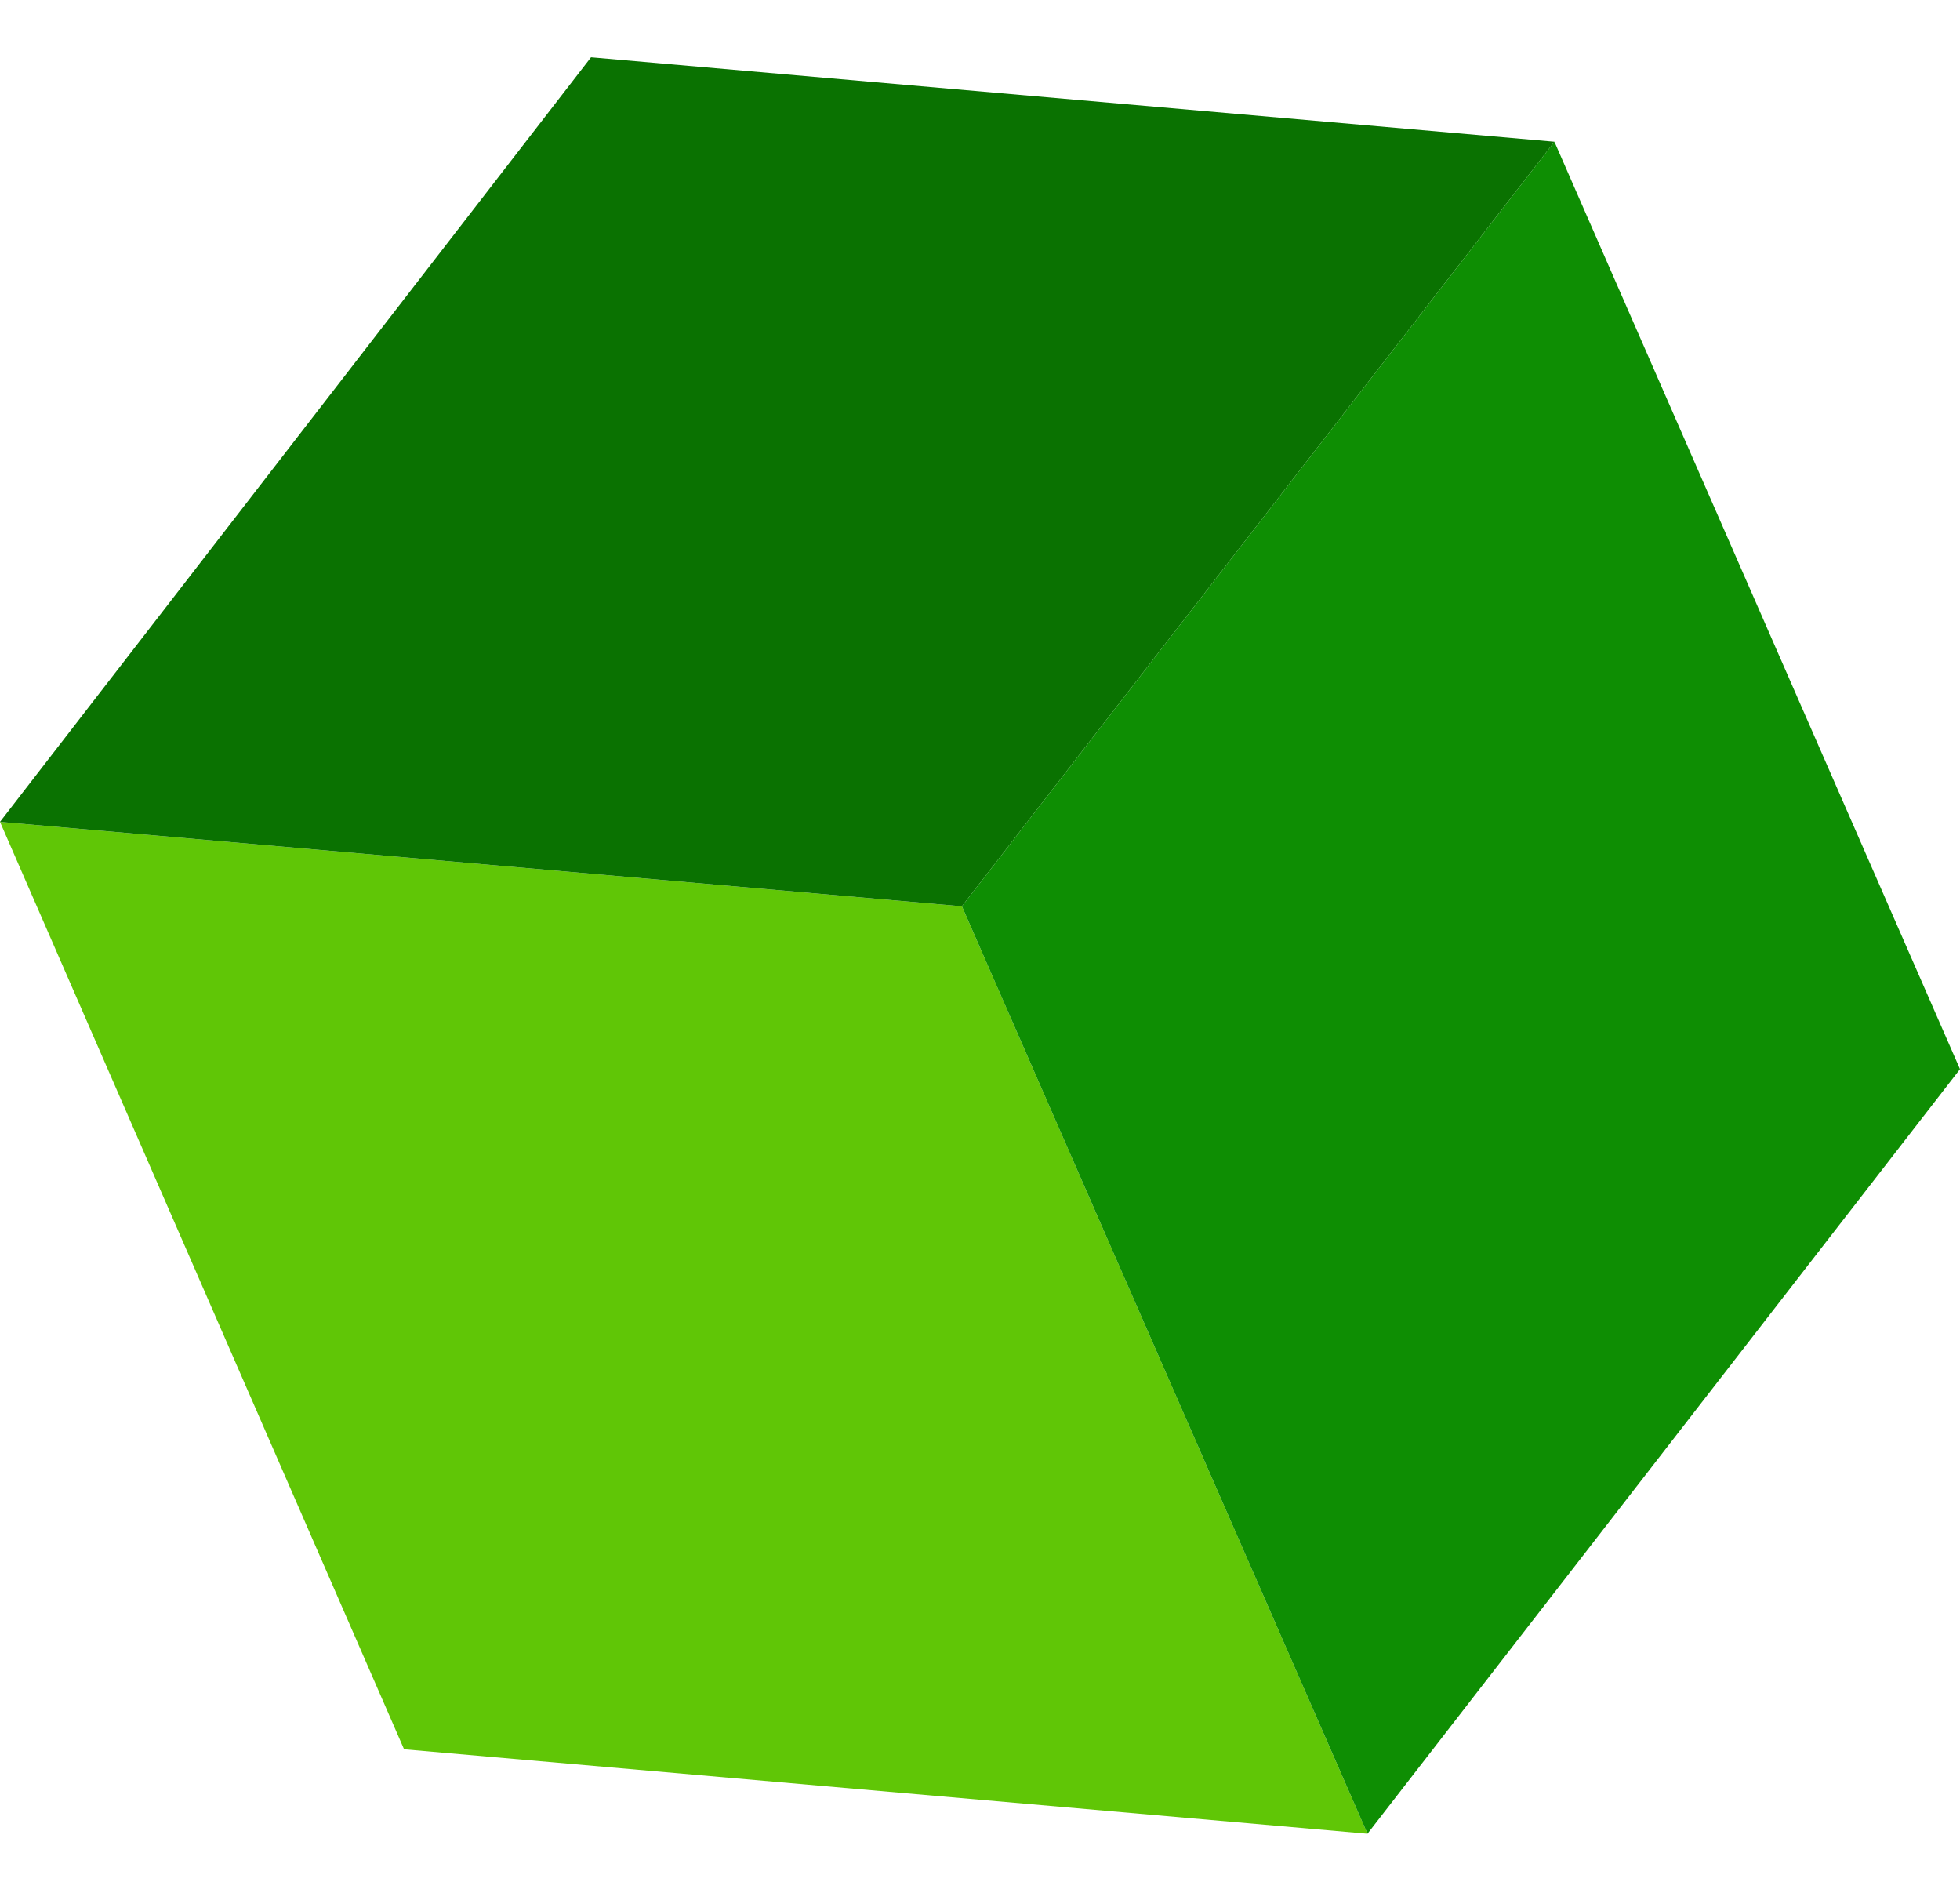<?xml version="1.0" encoding="UTF-8"?>
<svg id="_レイヤー_1" data-name="レイヤー_1" xmlns="http://www.w3.org/2000/svg" version="1.1" viewBox="0 0 130 126">
  <!-- Generator: Adobe Illustrator 29.0.1, SVG Export Plug-In . SVG Version: 2.1.0 Build 192)  -->
  <defs>
    <style>
      .st0 {
        fill: #0a7201;
      }

      .st1 {
        fill: #60c606;
      }

      .st2 {
        fill: #0e8e03;
      }
    </style>
  </defs>
  <polygon class="st1" points="63.8 60.1 0 54.5 26.8 116 90.7 121.6 63.8 60.1"/>
  <polygon class="st0" points="63.8 60.1 0 54.5 39.2 3.8 103.1 9.4 63.8 60.1"/>
  <polygon class="st2" points="130 70.9 103.1 9.4 63.8 60.1 90.7 121.6 130 70.9"/>
</svg>